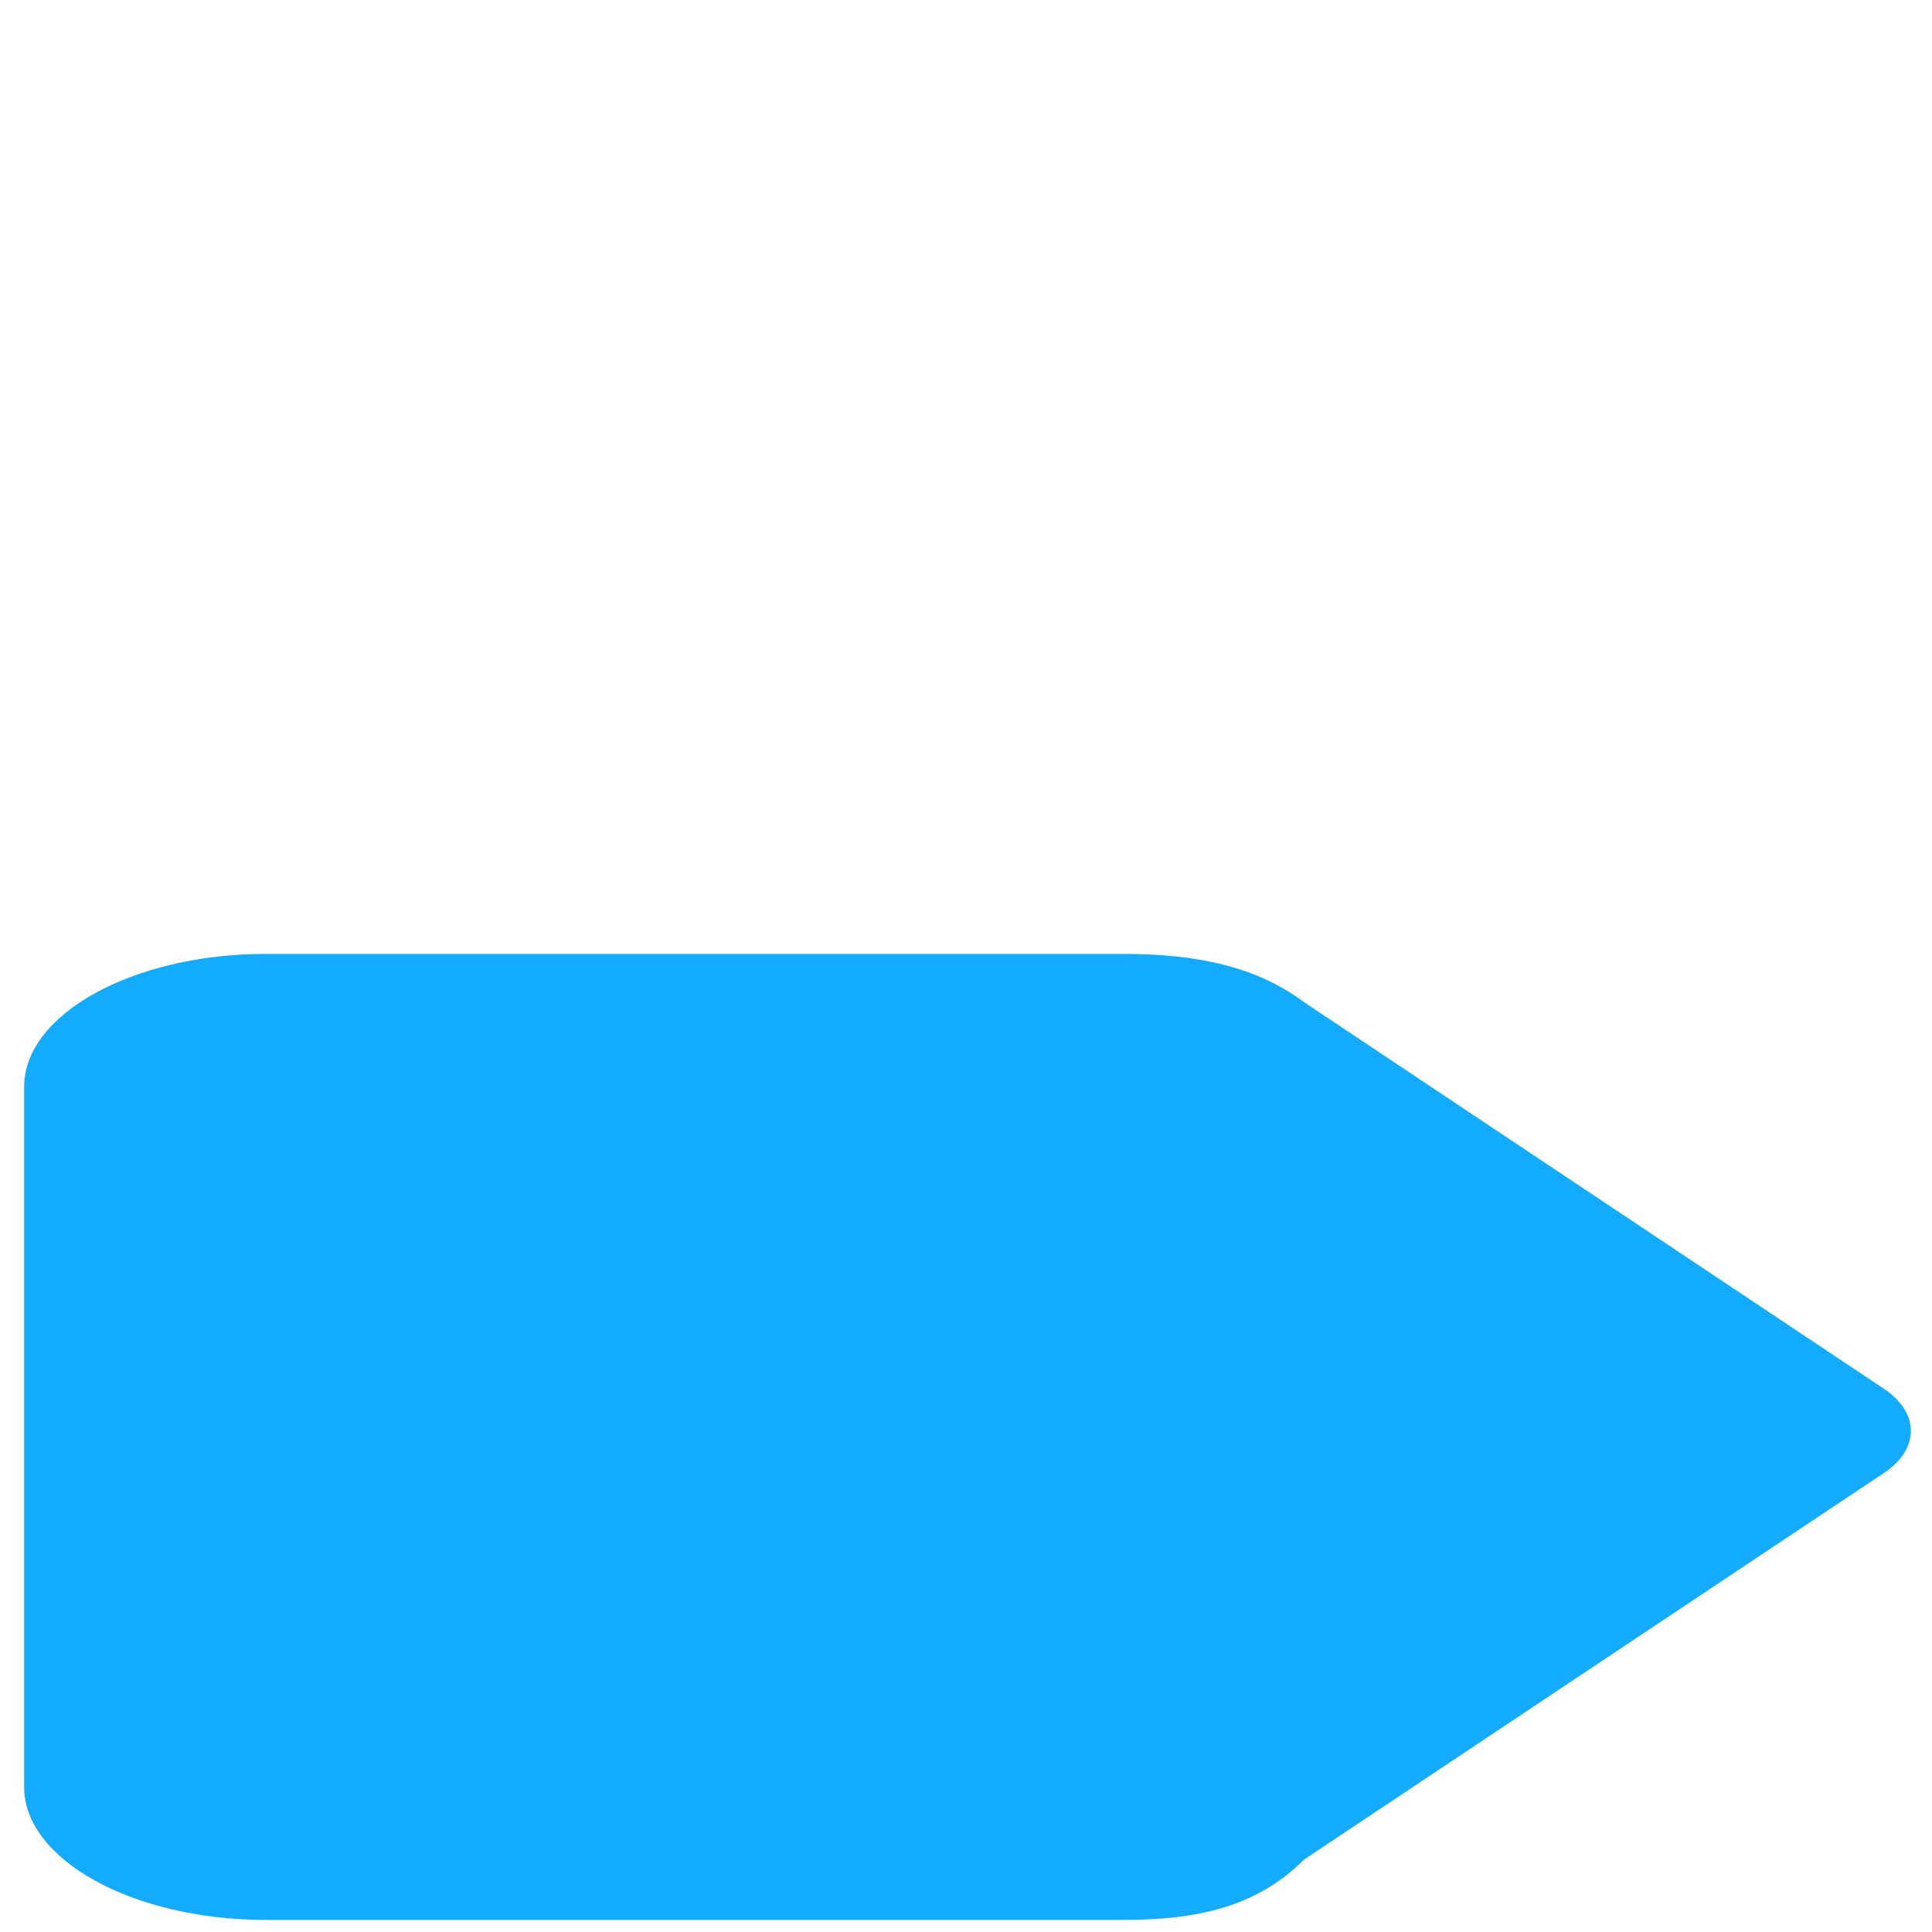 <?xml version="1.0" encoding="utf-8"?>
<!-- Generator: Adobe Illustrator 24.0.2, SVG Export Plug-In . SVG Version: 6.00 Build 0)  -->
<svg version="1.1" id="Capa_1" xmlns="http://www.w3.org/2000/svg" xmlns:xlink="http://www.w3.org/1999/xlink" x="0px" y="0px"
	 viewBox="0 0 16 16" style="enable-background:new 0 0 16 16;" xml:space="preserve">
<style type="text/css">
	.st0{fill:#12ABFE;}
</style>
<path class="st0" d="M0.2,9c0-0.6,0.9-1.1,2-1.1h7.1c0.6,0,1.1,0.1,1.5,0.4l4.8,3.2c0.3,0.2,0.3,0.5,0,0.7l-4.8,3.2
	c-0.4,0.4-0.9,0.5-1.5,0.5H2.2c-1.1,0-2-0.5-2-1.1V9z"/>
</svg>
